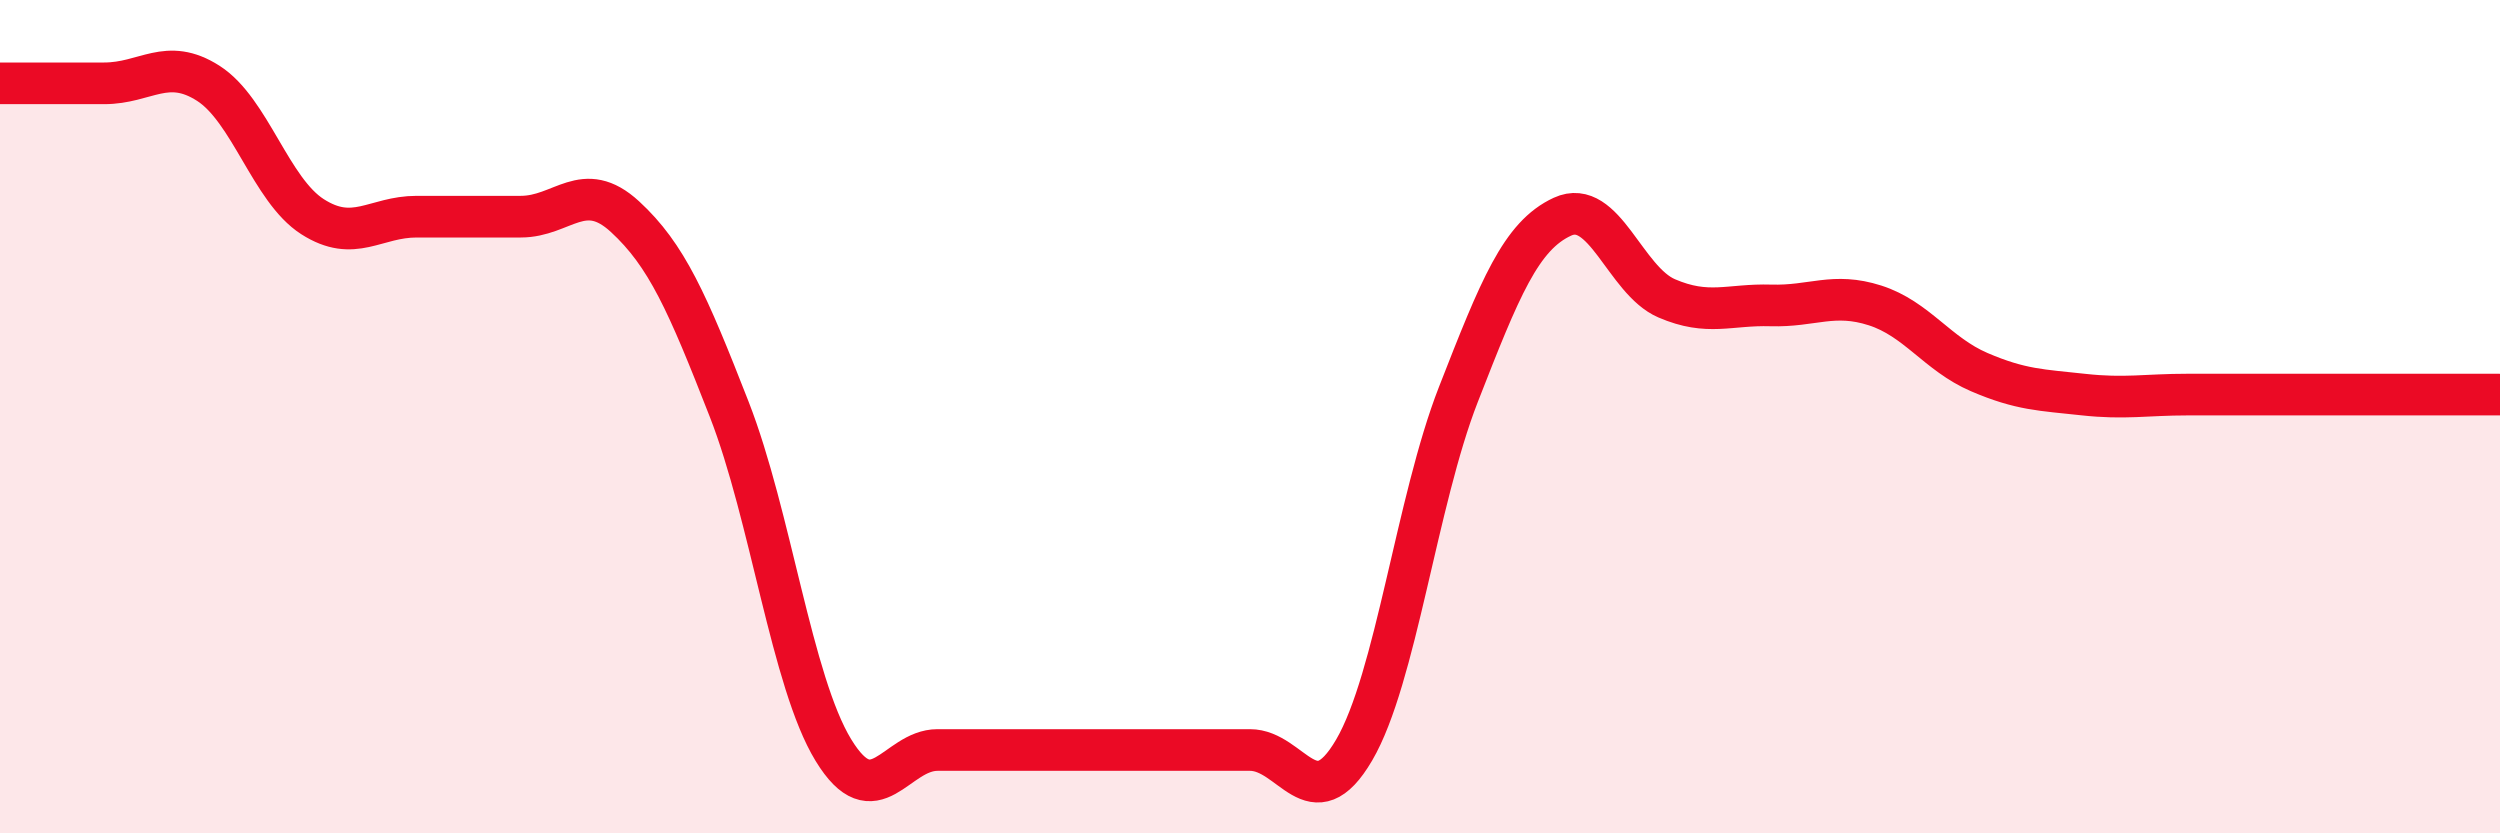 
    <svg width="60" height="20" viewBox="0 0 60 20" xmlns="http://www.w3.org/2000/svg">
      <path
        d="M 0,2 C 0.5,2 1.5,2 2.5,2 C 3.5,2 4,1.36 5,2 C 6,2.64 6.5,4.56 7.5,5.2 C 8.5,5.84 9,5.2 10,5.2 C 11,5.2 11.5,5.2 12.5,5.2 C 13.5,5.2 14,4.28 15,5.2 C 16,6.12 16.5,7.26 17.5,9.82 C 18.5,12.38 19,16.36 20,18 C 21,19.64 21.5,18 22.5,18 C 23.5,18 24,18 25,18 C 26,18 26.5,18 27.5,18 C 28.5,18 29,18 30,18 C 31,18 31.5,19.71 32.5,18 C 33.5,16.29 34,12.03 35,9.47 C 36,6.91 36.5,5.66 37.5,5.2 C 38.5,4.74 39,6.73 40,7.16 C 41,7.59 41.5,7.3 42.5,7.33 C 43.5,7.36 44,7.01 45,7.33 C 46,7.65 46.5,8.5 47.5,8.93 C 48.5,9.36 49,9.36 50,9.47 C 51,9.58 51.5,9.47 52.5,9.47 C 53.5,9.47 53.5,9.47 55,9.47 C 56.5,9.47 59,9.47 60,9.47L60 20L0 20Z"
        fill="#EB0A25"
        opacity="0.1"
        stroke-linecap="round"
        stroke-linejoin="round"
      />
      <path
        d="M 0,2 C 0.5,2 1.5,2 2.5,2 C 3.5,2 4,1.36 5,2 C 6,2.64 6.5,4.56 7.5,5.2 C 8.5,5.84 9,5.2 10,5.2 C 11,5.2 11.5,5.2 12.5,5.2 C 13.5,5.2 14,4.28 15,5.2 C 16,6.12 16.5,7.26 17.5,9.82 C 18.5,12.38 19,16.36 20,18 C 21,19.64 21.5,18 22.5,18 C 23.5,18 24,18 25,18 C 26,18 26.5,18 27.5,18 C 28.5,18 29,18 30,18 C 31,18 31.5,19.71 32.5,18 C 33.5,16.29 34,12.03 35,9.47 C 36,6.91 36.5,5.66 37.5,5.2 C 38.5,4.74 39,6.73 40,7.16 C 41,7.59 41.5,7.3 42.5,7.33 C 43.5,7.36 44,7.01 45,7.33 C 46,7.65 46.5,8.5 47.5,8.93 C 48.5,9.36 49,9.36 50,9.47 C 51,9.58 51.5,9.47 52.5,9.47 C 53.5,9.47 53.5,9.47 55,9.47 C 56.5,9.47 59,9.47 60,9.47"
        stroke="#EB0A25"
        stroke-width="1"
        fill="none"
        stroke-linecap="round"
        stroke-linejoin="round"
      />
    </svg>
  